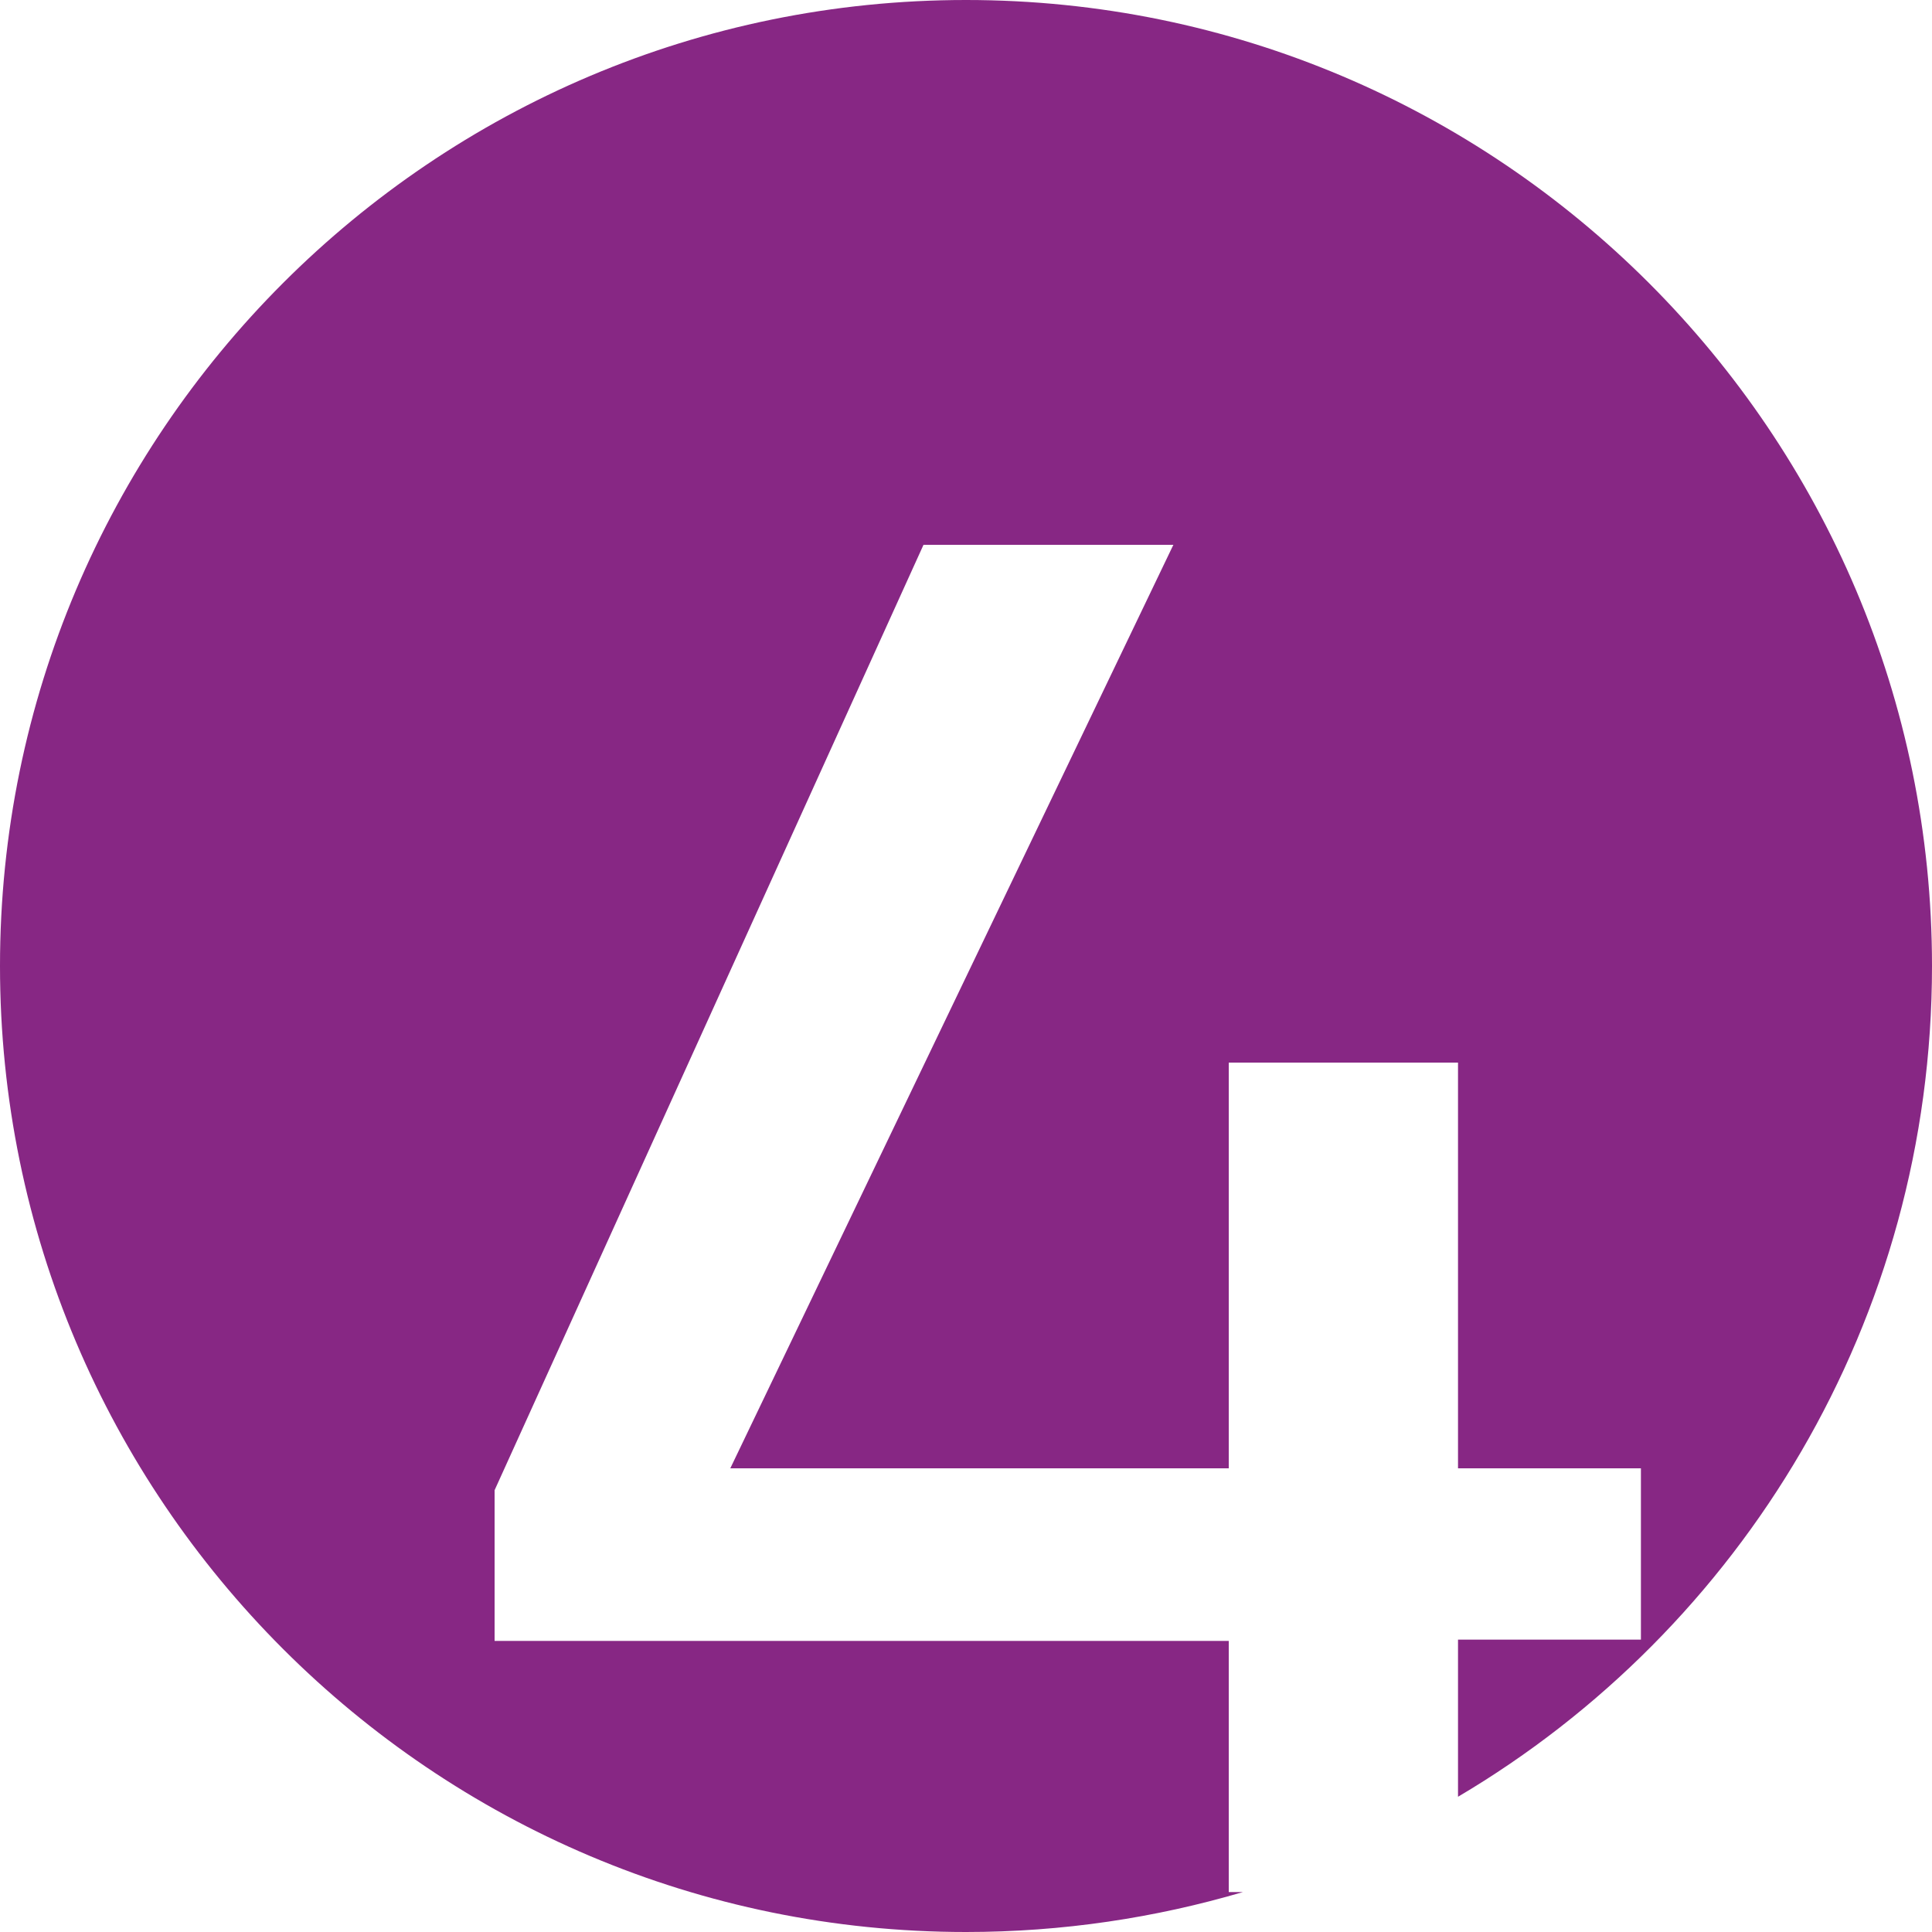 <?xml version="1.0" encoding="utf-8"?>
<!-- Generator: Adobe Illustrator 23.0.1, SVG Export Plug-In . SVG Version: 6.00 Build 0)  -->
<svg version="1.1" id="Layer_1" xmlns="http://www.w3.org/2000/svg" xmlns:xlink="http://www.w3.org/1999/xlink" x="0px" y="0px"
	 viewBox="0 0 150 150" style="enable-background:new 0 0 150 150;" xml:space="preserve">
<style type="text/css">
	.st0{display:none;fill:#AECA14;}
	.st1{fill:#872784;}
</style>
<title>Numbers icons</title>
<path class="st0" d="M65,122.3v-1.6h17.7v0.8c0,8.6,7.4,14,19.2,14c12.2,0,19.2-6,19.2-15.9c0-10.1-8.9-15.5-19.5-15.5
	c-4.5,0-9,1-13.2,2.7l-6.5-8.6l28-26.6H69.6V55.2h67.1v8.1l-28.5,27.4h0.3c17.3,0,28,10.5,30.8,23c21.4-35.5,9.9-81.6-25.6-102.9
	S32.1,0.8,10.8,36.3s-9.9,81.6,25.6,102.9C48,146.3,61.4,150,75,150c3.4,0,6.9-0.2,10.3-0.7C72.4,145,65,135.5,65,122.3z"/>
<g>
	<g>
		<path class="st1" d="M75,0C33.6,0,0,33.6,0,75s33.6,75,75,75c7.5,0,14.7-1.1,21.5-3.1h-1.1v-19.5h-57v-11.7l33.3-73.4h19.4
			L56.7,114h38.7V82.5h17.8V114h14.2v13.3h-14.2v12.2C135.2,126.5,150,102.5,150,75C150,33.6,116.4,0,75,0z"/>
	</g>
</g>
</svg>
